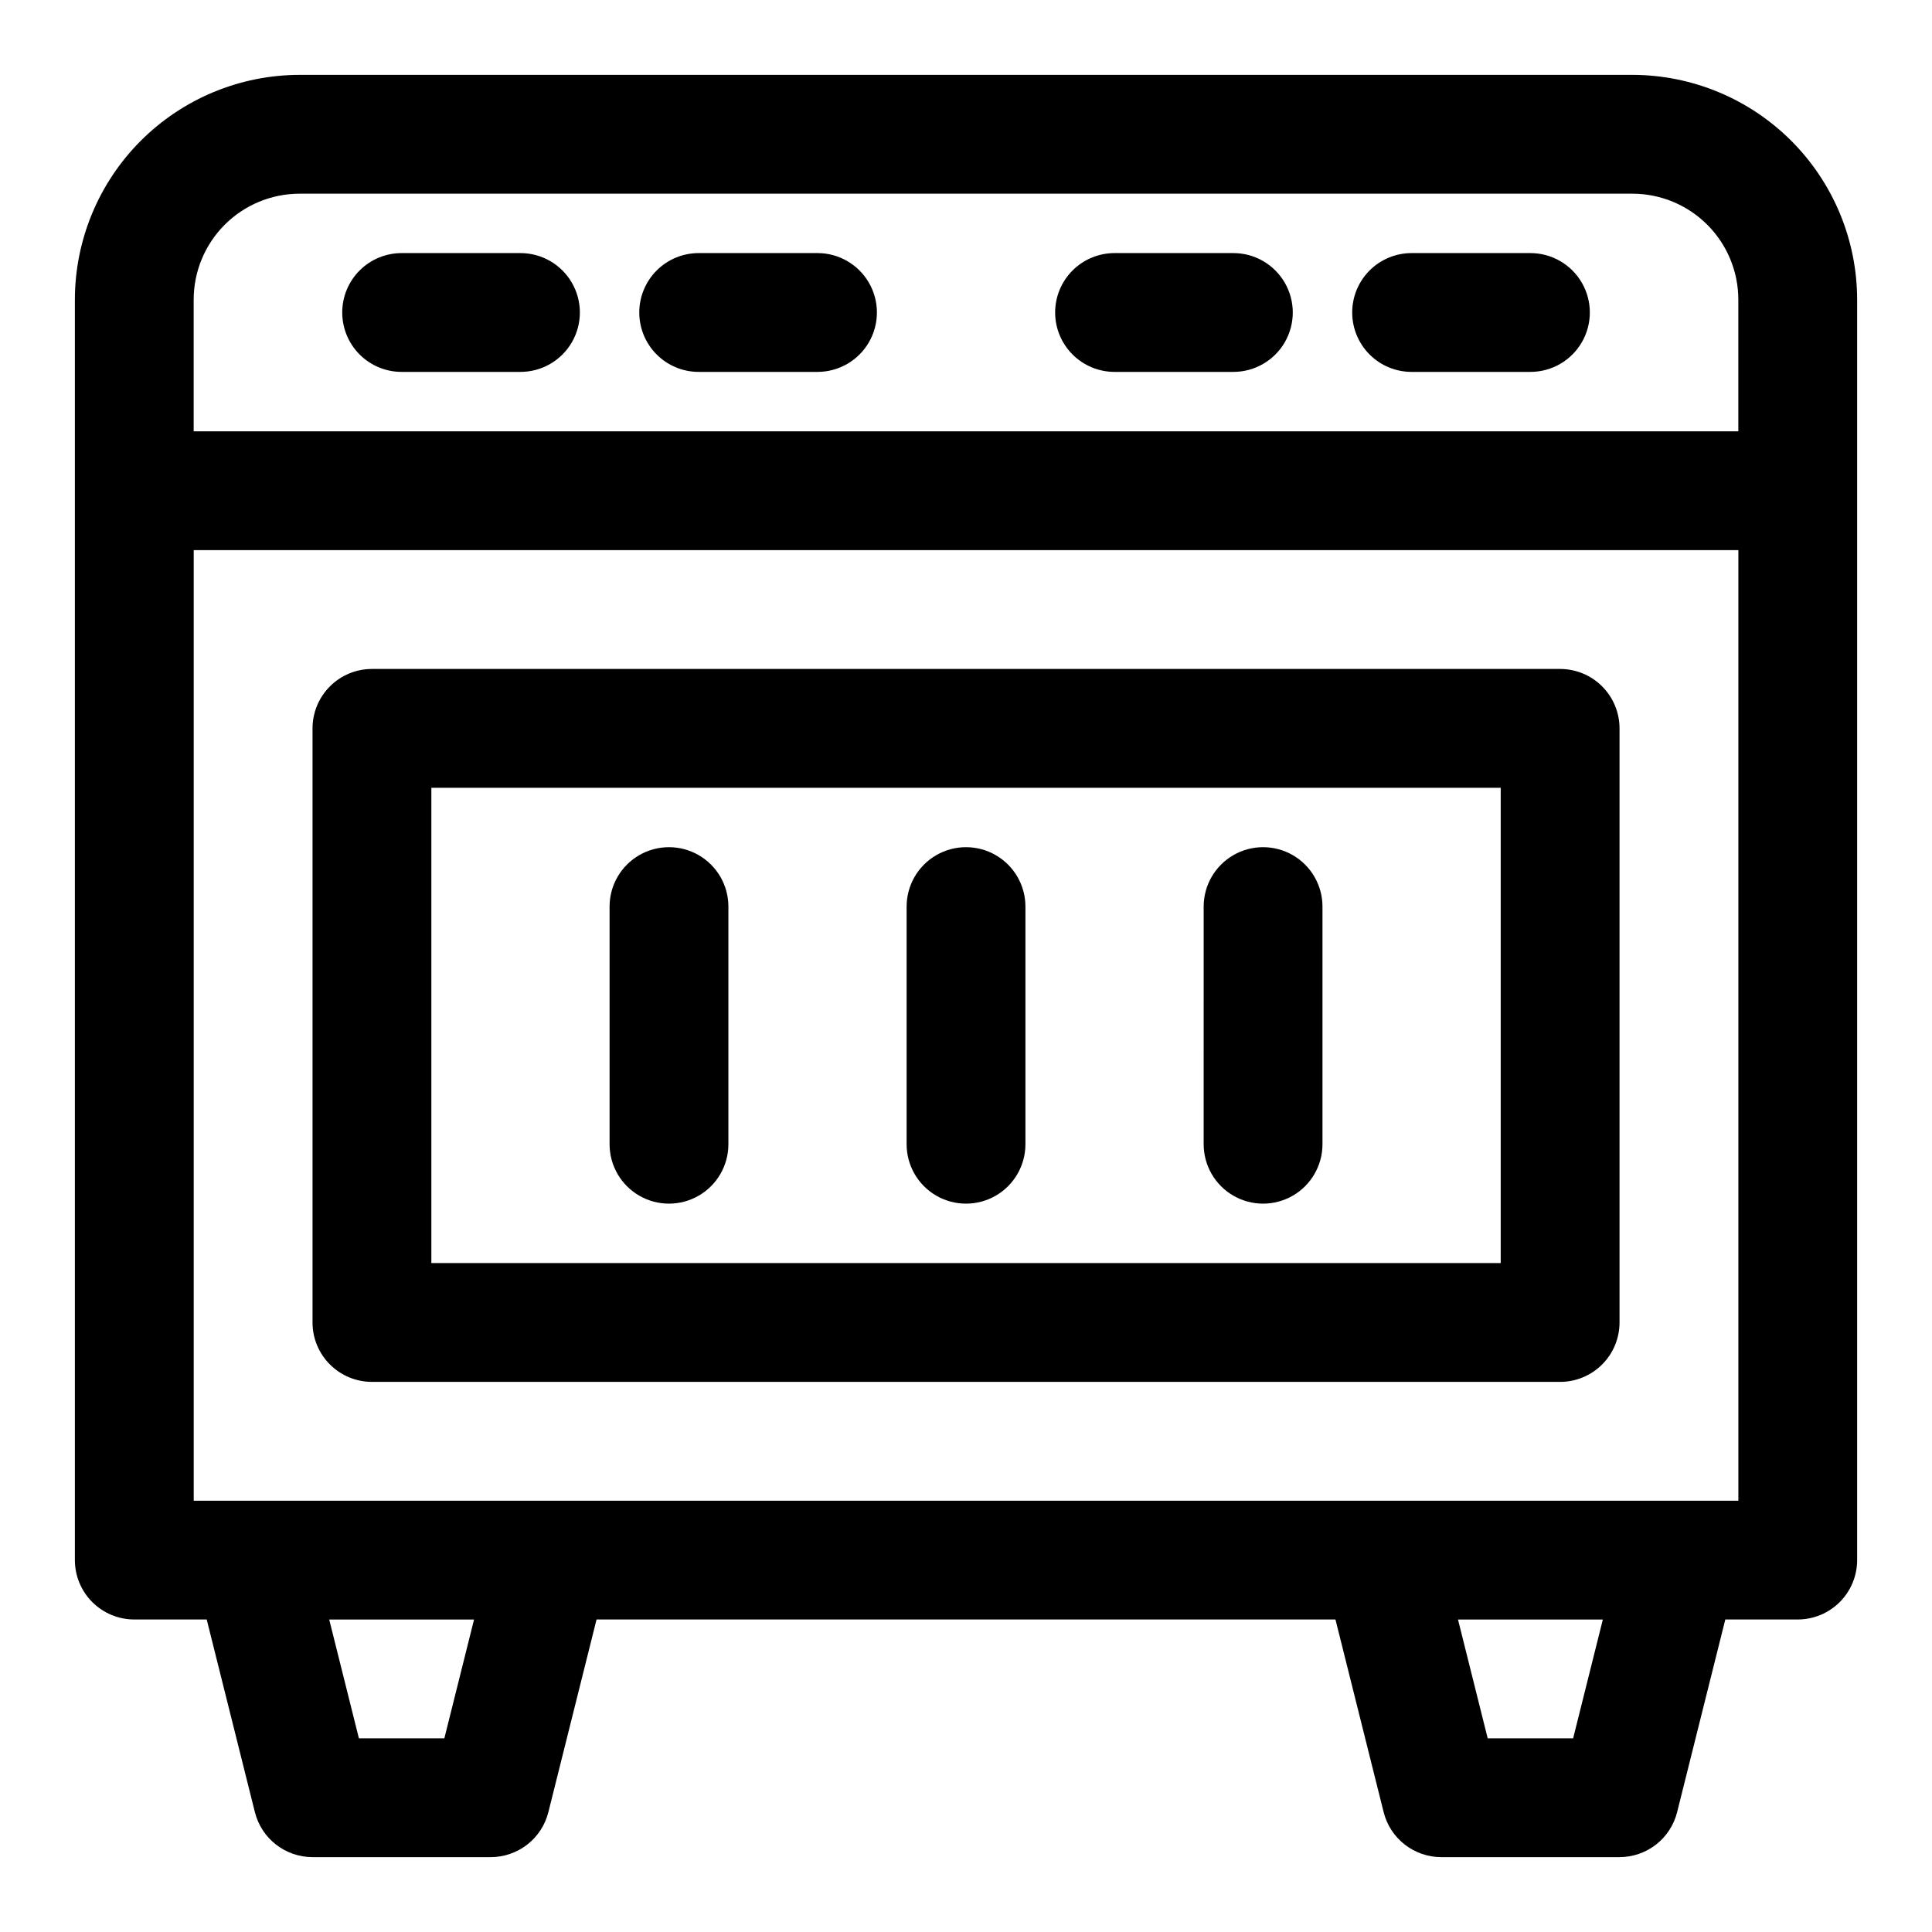 <?xml version="1.0" encoding="UTF-8"?>
<!-- Uploaded to: ICON Repo, www.svgrepo.com, Generator: ICON Repo Mixer Tools -->
<svg fill="#000000" width="800px" height="800px" version="1.1" viewBox="144 144 512 512" xmlns="http://www.w3.org/2000/svg">
 <path d="m576.62 163.84h-353.23c-15.785 0.023-30.918 6.305-42.082 17.465-11.16 11.164-17.441 26.297-17.465 42.082v334.05c0 4.176 1.66 8.18 4.613 11.133 2.953 2.953 6.957 4.613 11.133 4.613h19.191l12.77 51.059c0.852 3.402 2.816 6.426 5.586 8.586 2.766 2.156 6.176 3.332 9.684 3.332h47.234c3.508 0 6.918-1.176 9.684-3.332 2.769-2.16 4.734-5.184 5.586-8.586l12.77-51.059h195.82l12.77 51.059c0.852 3.402 2.82 6.426 5.586 8.586 2.766 2.156 6.176 3.332 9.684 3.332h47.234c3.508 0 6.918-1.176 9.684-3.332 2.769-2.16 4.734-5.184 5.586-8.586l12.77-51.059h19.191c4.176 0 8.18-1.66 11.133-4.613 2.953-2.953 4.613-6.957 4.613-11.133v-334.05c-0.023-15.785-6.301-30.918-17.465-42.082-11.16-11.16-26.293-17.441-42.078-17.465zm-353.23 31.488h353.23c7.438 0.012 14.566 2.969 19.828 8.227 5.258 5.262 8.219 12.395 8.227 19.832v34.918h-409.35v-34.918c0.012-7.438 2.969-14.57 8.227-19.832 5.262-5.258 12.395-8.215 19.832-8.227zm38.367 409.35h-22.641l-7.871-31.488h38.383zm299.14 0h-22.641l-7.871-31.488h38.383zm-365.56-62.977v-251.91h409.35v251.91zm362.11-220.42h-314.88c-4.176 0-8.18 1.66-11.133 4.613s-4.613 6.957-4.613 11.133v157.44c0 4.176 1.66 8.184 4.613 11.133 2.953 2.953 6.957 4.613 11.133 4.613h314.88c4.176 0 8.18-1.66 11.133-4.613 2.953-2.949 4.613-6.957 4.613-11.133v-157.44c0-4.176-1.66-8.18-4.613-11.133-2.953-2.953-6.957-4.613-11.133-4.613zm-15.742 157.44h-283.39v-125.95h283.39zm-307.01-251.91c0-4.176 1.656-8.18 4.609-11.133 2.953-2.949 6.957-4.609 11.133-4.609h31.488c5.625 0 10.824 3 13.637 7.871s2.812 10.875 0 15.746-8.012 7.871-13.637 7.871h-31.488c-4.176 0-8.18-1.66-11.133-4.613-2.953-2.953-4.609-6.957-4.609-11.133zm78.719 0c0-4.176 1.66-8.18 4.609-11.133 2.953-2.949 6.961-4.609 11.133-4.609h31.488c5.625 0 10.824 3 13.637 7.871s2.812 10.875 0 15.746-8.012 7.871-13.637 7.871h-31.488c-4.172 0-8.18-1.66-11.133-4.613-2.949-2.953-4.609-6.957-4.609-11.133zm110.21 0c0-4.176 1.66-8.18 4.613-11.133 2.953-2.949 6.957-4.609 11.133-4.609h31.488c5.625 0 10.82 3 13.633 7.871s2.812 10.875 0 15.746-8.008 7.871-13.633 7.871h-31.488c-4.176 0-8.18-1.66-11.133-4.613-2.953-2.953-4.613-6.957-4.613-11.133zm78.719 0h0.004c0-4.176 1.656-8.18 4.609-11.133 2.953-2.949 6.957-4.609 11.133-4.609h31.488c5.625 0 10.824 3 13.637 7.871s2.812 10.875 0 15.746-8.012 7.871-13.637 7.871h-31.488c-4.176 0-8.18-1.66-11.133-4.613-2.953-2.953-4.609-6.957-4.609-11.133zm-196.8 220.42v-62.977c0-5.625 3-10.82 7.871-13.633s10.871-2.812 15.742 0c4.875 2.812 7.875 8.008 7.875 13.633v62.977c0 5.625-3 10.824-7.875 13.637-4.871 2.812-10.871 2.812-15.742 0s-7.871-8.012-7.871-13.637zm78.719 0v-62.977c0-5.625 3-10.82 7.871-13.633s10.875-2.812 15.746 0 7.871 8.008 7.871 13.633v62.977c0 5.625-3 10.824-7.871 13.637s-10.875 2.812-15.746 0-7.871-8.012-7.871-13.637zm78.719 0 0.004-62.977c0-5.625 3-10.82 7.871-13.633s10.871-2.812 15.742 0 7.871 8.008 7.871 13.633v62.977c0 5.625-3 10.824-7.871 13.637s-10.871 2.812-15.742 0-7.871-8.012-7.871-13.637z"/>
</svg>